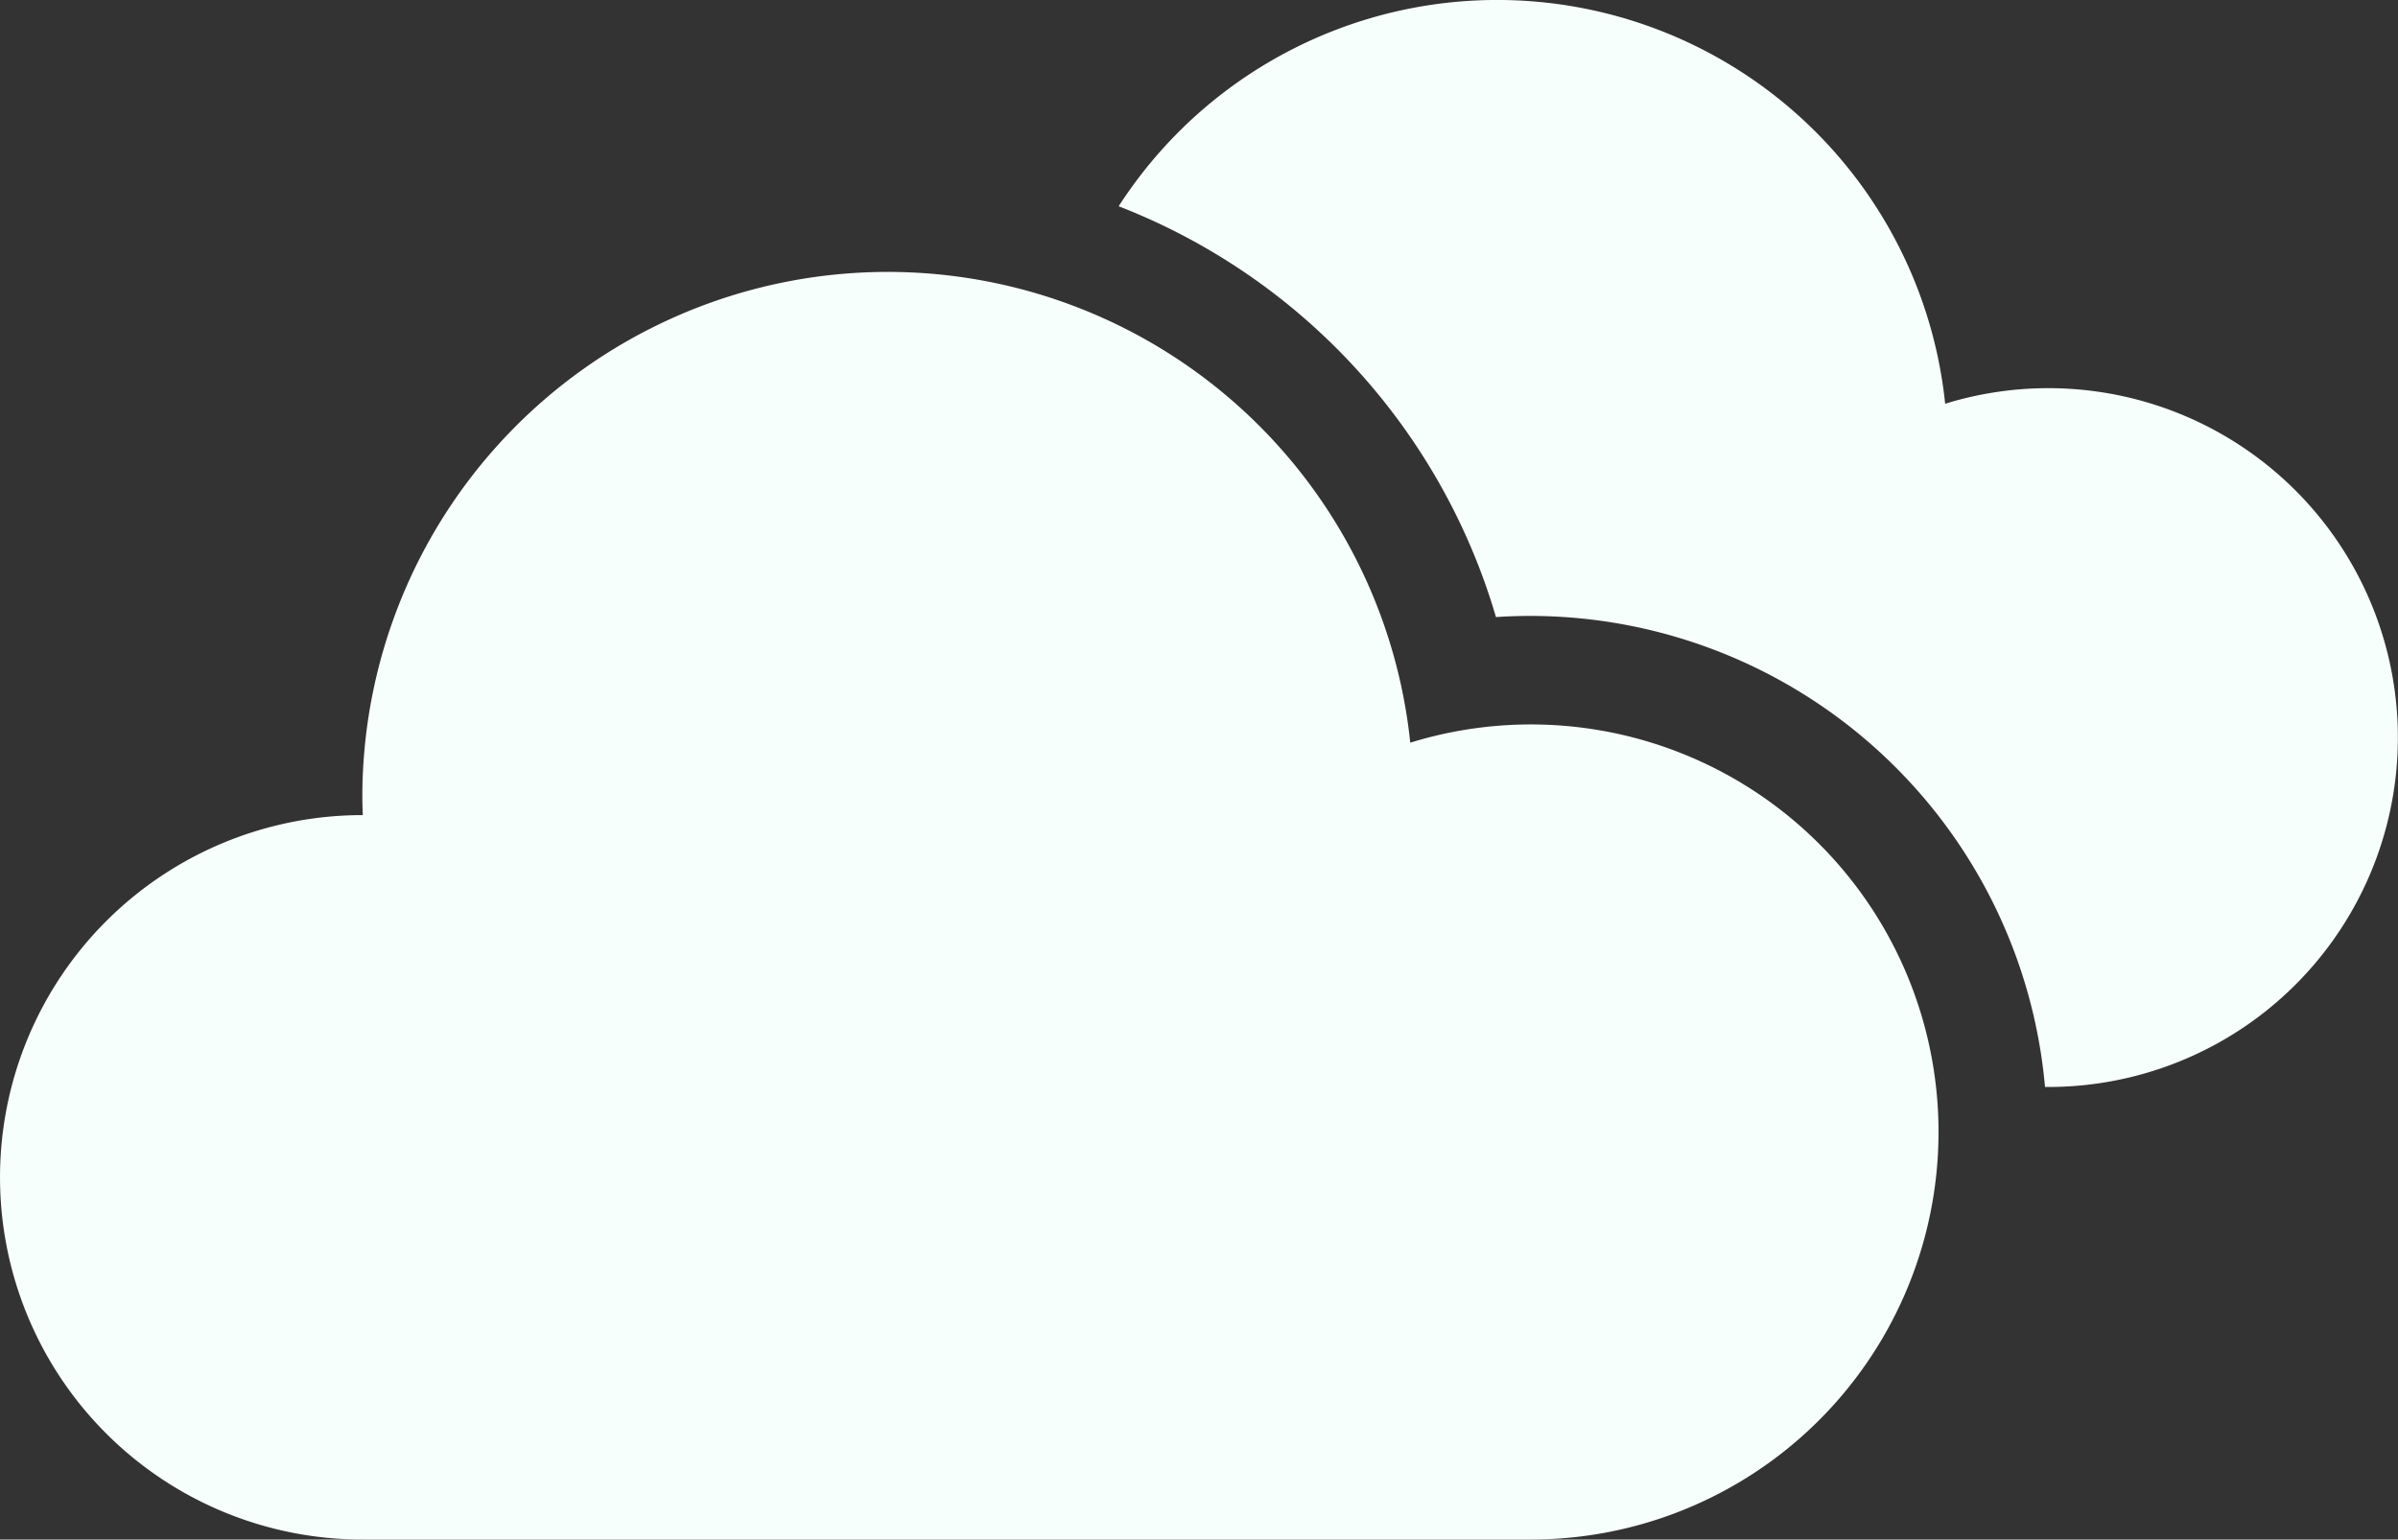 <svg id="天気記号7" xmlns="http://www.w3.org/2000/svg" width="100" height="64.22" viewBox="0 0 100 64.22">
  <rect x="0" y="0" width="100" height="64.22" fill="#333333" stroke="none"/>
  <path id="パス_1703" data-name="パス 1703" d="M17.186,117.289c-.486,0-.97.015-1.452.048A26.329,26.329,0,0,0,0,100.2a18.781,18.781,0,0,1,34.466,8.238,14.575,14.575,0,1,1,4.31,28.5H38.63A21.558,21.558,0,0,0,17.186,117.289Z" transform="translate(46.65 -91.596)" fill="#f7fffc"/>
  <path id="パス_1704" data-name="パス 1704" d="M113.241,172.314l.019,0c-.009-.252-.019-.5-.019-.756a21.909,21.909,0,0,1,43.7-2.266,17,17,0,1,1,5.026,33.239H113.241a15.109,15.109,0,1,1,0-30.218Z" transform="translate(-98.131 -138.311)" fill="#f7fffc"/>
</svg>
